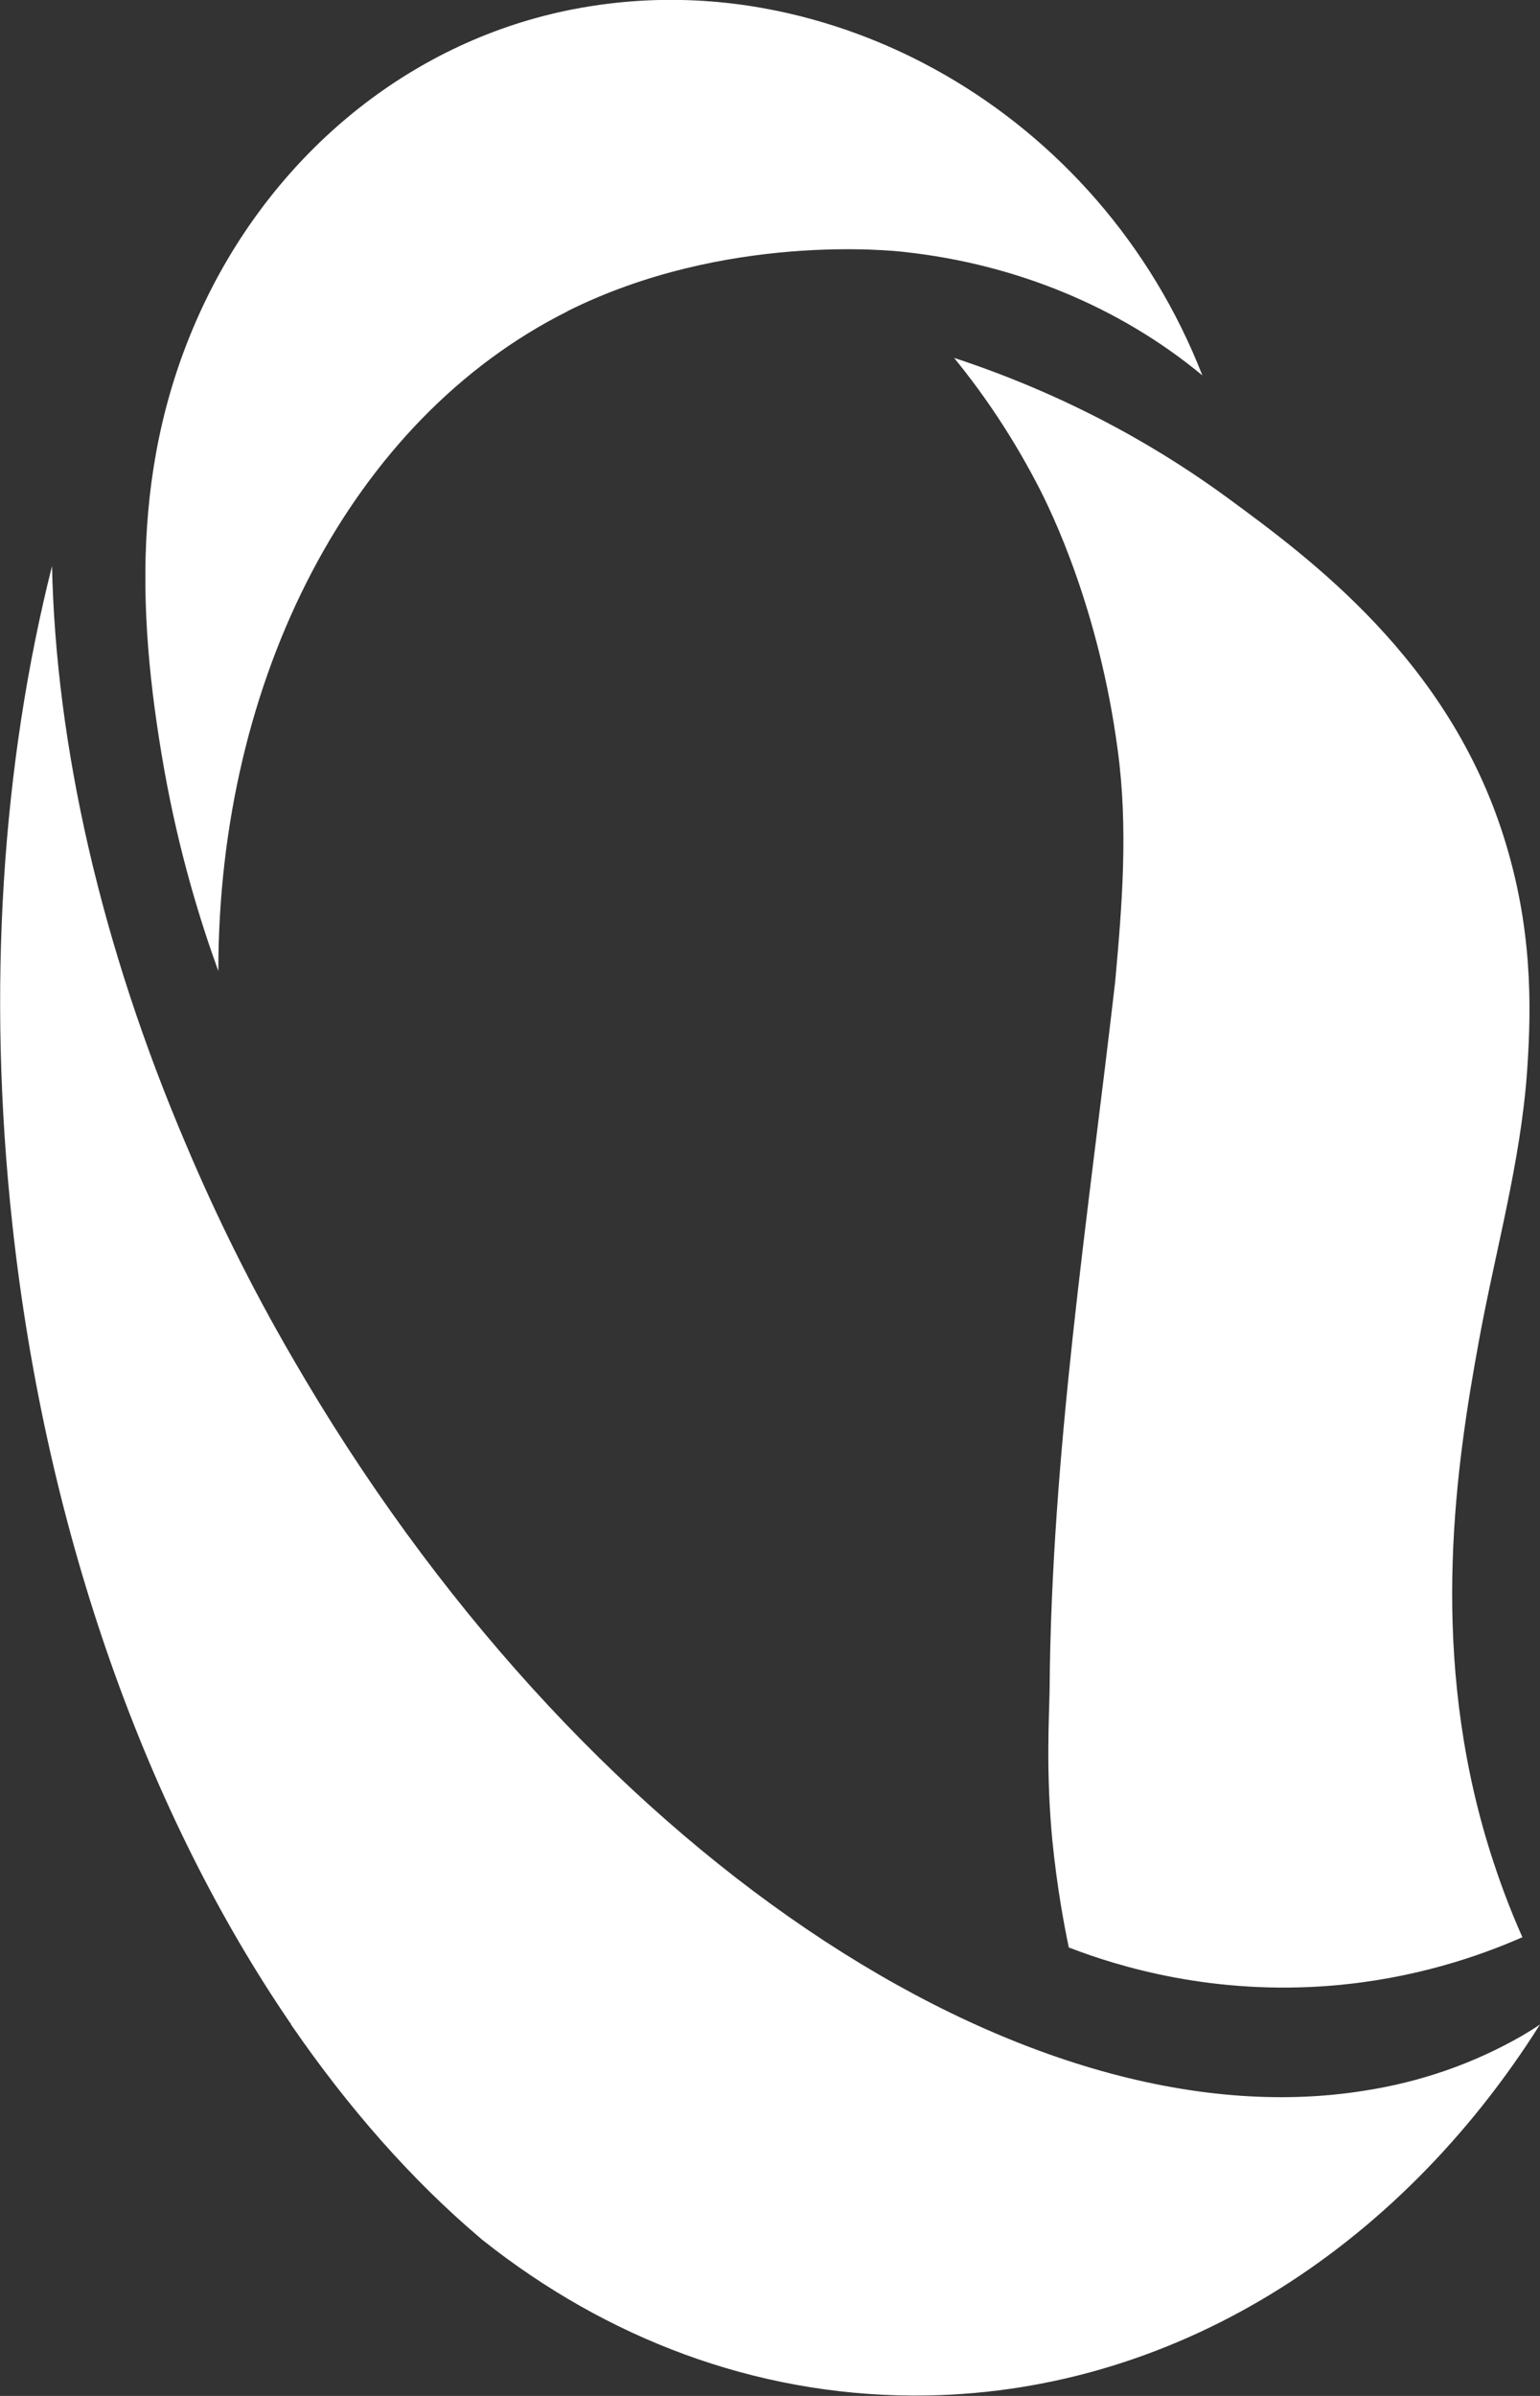 <?xml version="1.0" encoding="utf-8"?>
<svg xmlns="http://www.w3.org/2000/svg" fill="none" height="100%" overflow="visible" preserveAspectRatio="none" style="display: block;" viewBox="0 0 36 56" width="100%">
<rect x="0" y="0" width="36" height="56" fill="#333333" stroke="none"/>
<g clip-path="url(#clip0_0_206)" id="Bianco 1">
<path d="M36 47.318C32.678 52.584 27.375 55.992 21.397 55.992H21.339C17.625 55.975 14.178 54.65 11.306 52.376C11.273 52.35 11.24 52.325 11.215 52.3C9.624 50.951 8.142 49.268 6.802 47.318C6.802 47.31 6.802 47.293 6.785 47.285C3.48 42.452 1.091 35.945 0.291 28.637C-0.316 23.105 0.058 17.822 1.216 13.231C1.307 17.422 2.356 22.088 4.354 26.763C5.054 28.421 5.878 30.087 6.827 31.72C13.496 43.269 23.928 50.134 31.879 48.868C33.186 48.668 34.426 48.243 35.575 47.585C35.717 47.501 35.867 47.41 36 47.318Z" fill="white" id="Vector"/>
<path d="M13.263 7.274C16.951 5.433 20.881 5.857 21.155 5.891C23.736 6.174 26.167 7.166 28.107 8.774C26.9 5.682 24.71 3.258 22.088 1.75C21.097 1.183 17.742 -0.625 13.396 0.217C9.666 0.942 6.602 3.458 4.904 6.824C3.097 10.415 3.155 14.123 3.838 17.981C4.188 19.947 4.687 21.547 5.104 22.697C5.104 15.856 8.217 9.799 13.271 7.274H13.263Z" fill="white" id="Vector_2"/>
<path d="M35.592 45.277C34.568 45.727 33.044 46.252 31.13 46.41C28.382 46.635 26.192 45.985 24.985 45.518C24.869 44.968 24.71 44.102 24.602 43.035C24.444 41.394 24.527 40.111 24.536 39.502C24.577 33.97 25.435 28.454 26.067 22.963C26.234 21.147 26.376 19.331 26.126 17.514C25.693 14.264 24.602 11.99 24.236 11.298C23.57 10.024 22.862 9.049 22.304 8.365C25.243 9.332 27.358 10.657 28.69 11.632C30.63 13.056 33.86 15.431 35.159 19.58C35.809 21.647 35.809 23.447 35.7 25.013C35.55 27.171 34.951 29.254 34.568 31.362C34.035 34.27 33.444 38.336 34.668 42.719C34.984 43.843 35.342 44.727 35.584 45.268L35.592 45.277Z" fill="white" id="Vector_3"/>
</g>
<defs>
<clipPath id="clip0_0_206">
<rect fill="white" height="56" width="36"/>
</clipPath>
</defs>
</svg>